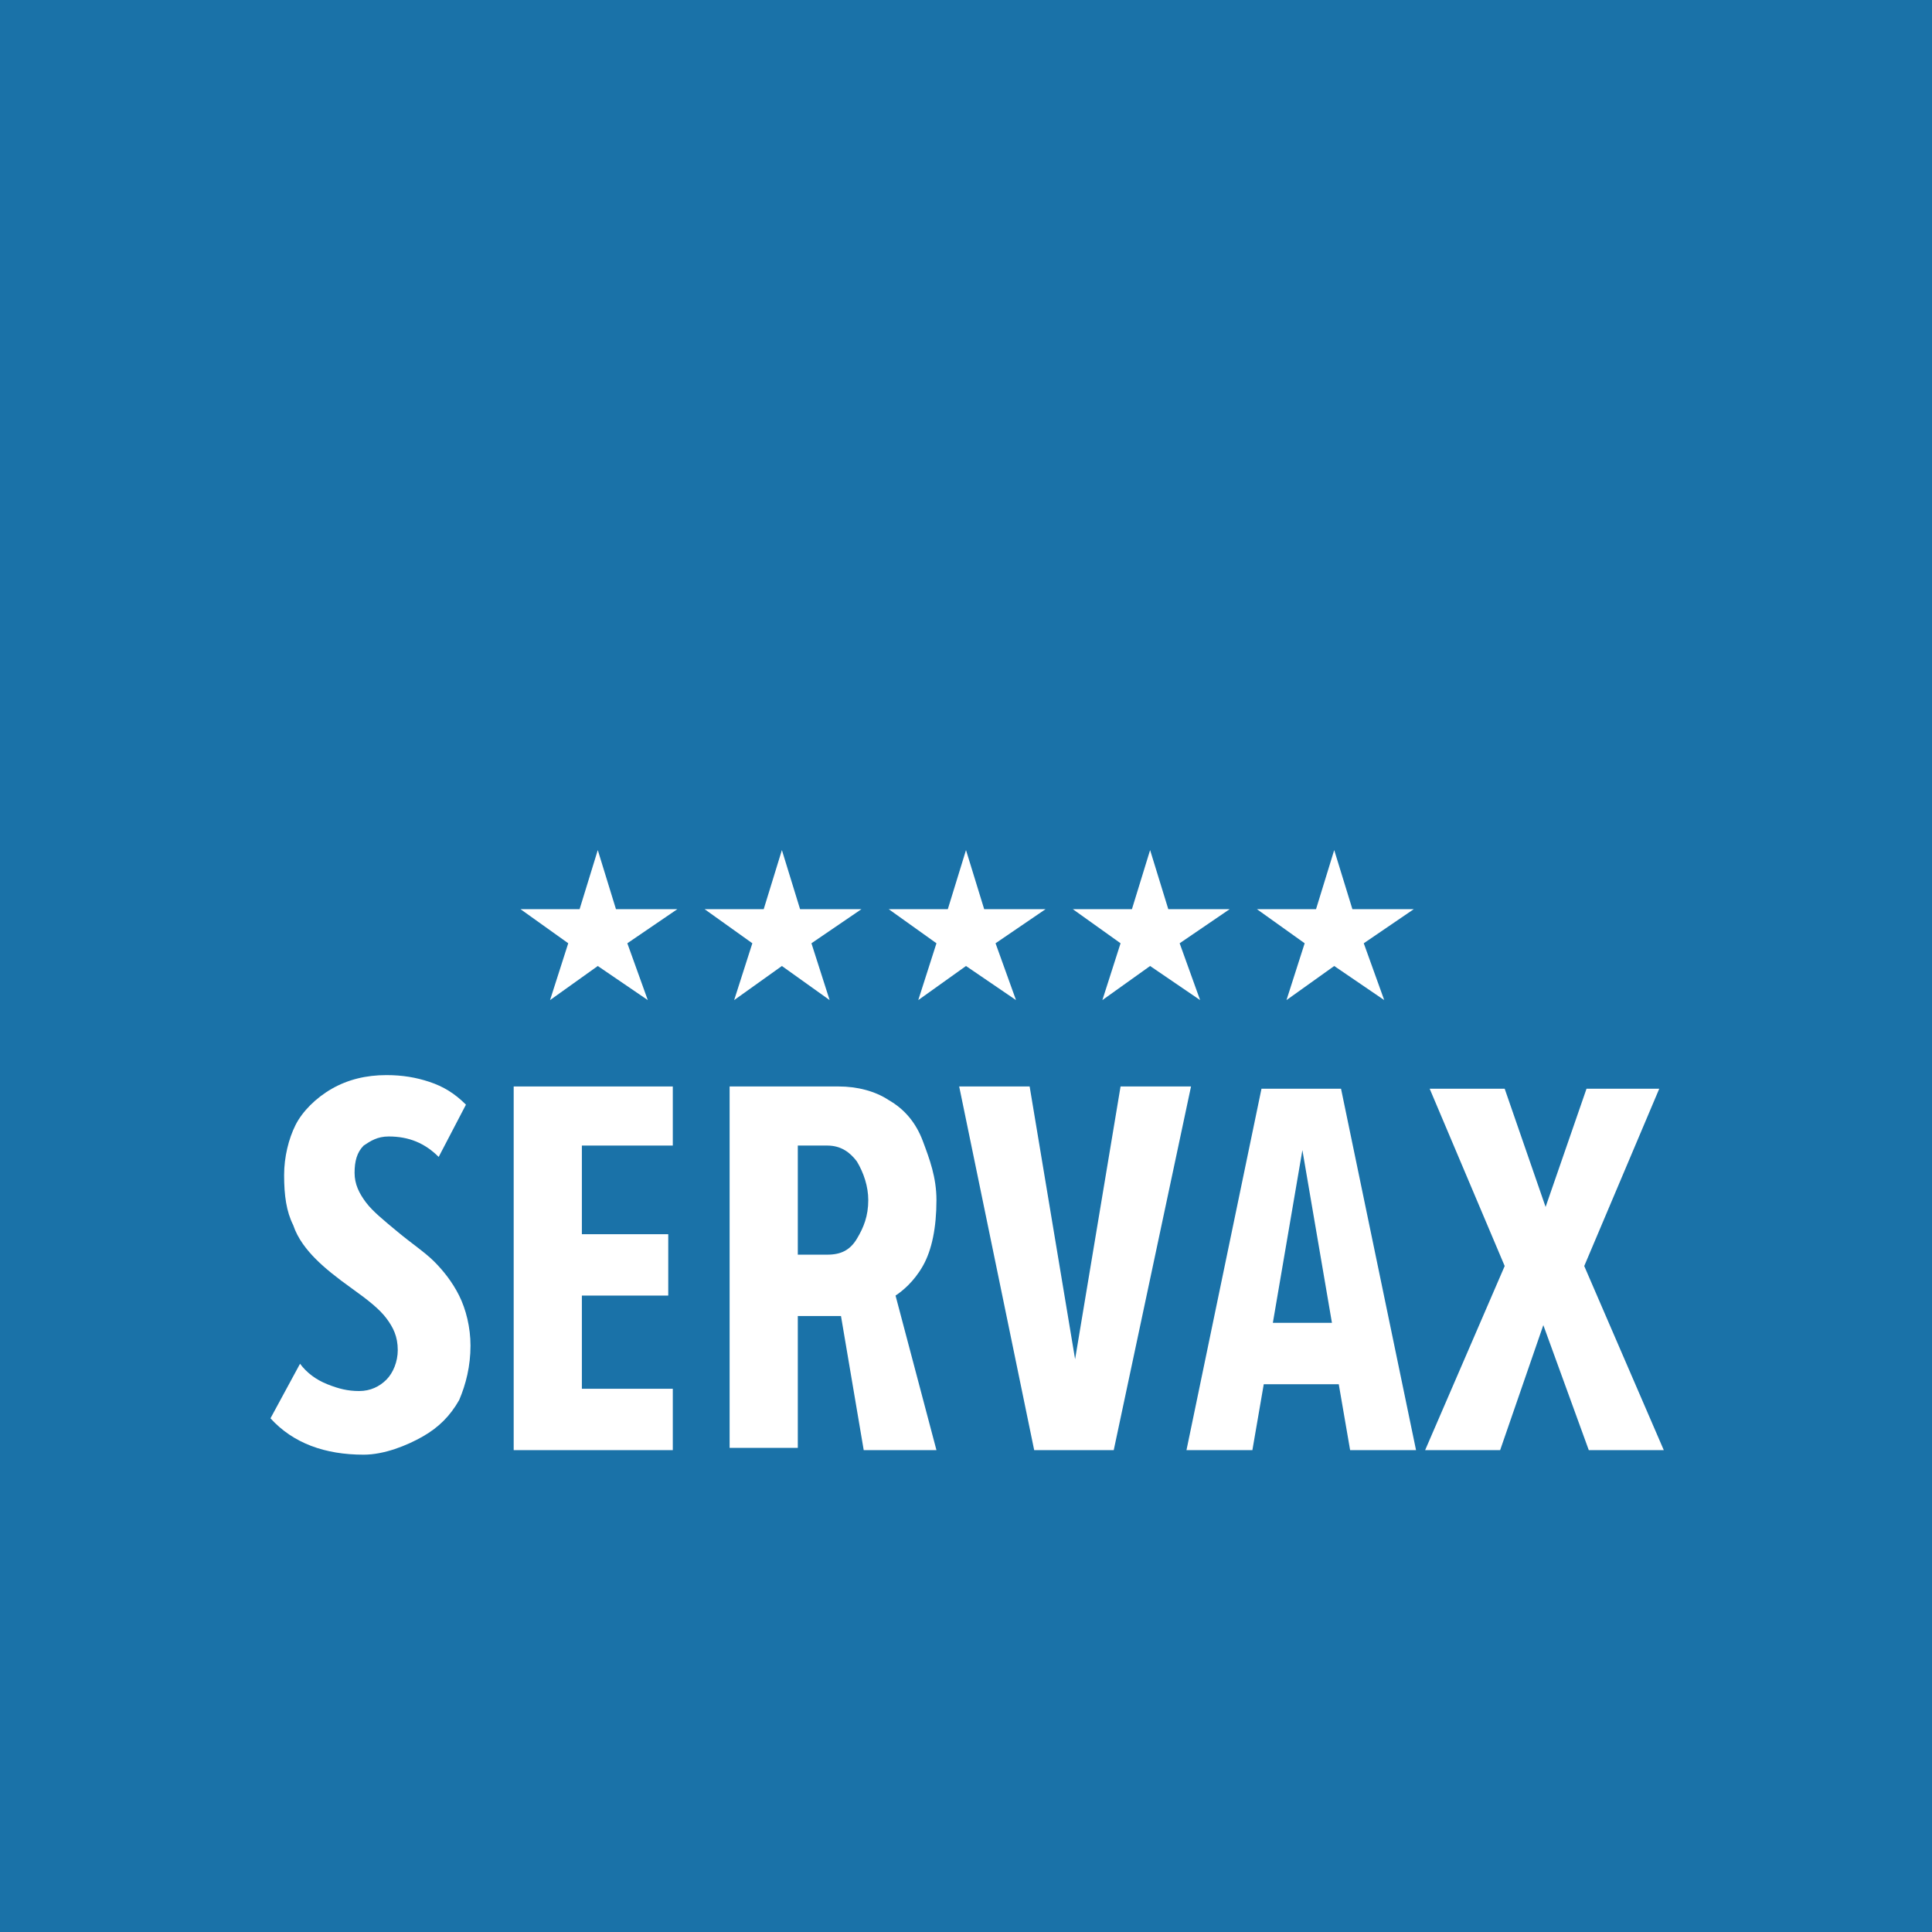 <?xml version="1.0" encoding="UTF-8"?>
<!-- Generator: Adobe Illustrator 27.0.1, SVG Export Plug-In . SVG Version: 6.00 Build 0)  -->
<svg xmlns="http://www.w3.org/2000/svg" xmlns:xlink="http://www.w3.org/1999/xlink" version="1.1" id="SERVAX" x="0px" y="0px" viewBox="0 0 85 85" style="enable-background:new 0 0 85 85;" xml:space="preserve">
<style type="text/css">
	.st0{fill:#1A72A8;}
	.st1{fill:#FFFFFF;}
</style>
<g>
	<rect y="0" class="st0" width="85" height="85"></rect>
	<g>
		<g>
			<polygon class="st1" points="40.4,44 42.5,42.5 44.7,44 43.8,41.5 46,40 43.3,40 42.5,37.4 41.7,40 39.1,40 41.2,41.5    "></polygon>
			<polygon class="st1" points="48.5,44 50.6,42.5 52.8,44 51.9,41.5 54.1,40 51.4,40 50.6,37.4 49.8,40 47.2,40 49.3,41.5    "></polygon>
			<polygon class="st1" points="56.6,44 58.7,42.5 60.9,44 60,41.5 62.2,40 59.5,40 58.7,37.4 57.9,40 55.3,40 57.4,41.5    "></polygon>
			<polygon class="st1" points="32.3,44 34.4,42.5 36.5,44 35.7,41.5 37.9,40 35.2,40 34.4,37.4 33.6,40 31,40 33.1,41.5    "></polygon>
			<polygon class="st1" points="24.2,44 26.3,42.5 28.5,44 27.6,41.5 29.8,40 27.1,40 26.3,37.4 25.5,40 22.9,40 25,41.5    "></polygon>
		</g>
		<path class="st1" d="M13.2,60c0.3,0.4,0.7,0.7,1.2,0.9s0.9,0.3,1.4,0.3c0.5,0,0.9-0.2,1.2-0.5s0.5-0.8,0.5-1.3    c0-0.6-0.2-1-0.5-1.4s-0.8-0.8-1.5-1.3c-0.7-0.5-1.2-0.9-1.6-1.3c-0.4-0.4-0.8-0.9-1-1.5c-0.3-0.6-0.4-1.3-0.4-2.2    c0-0.8,0.2-1.6,0.5-2.2s0.9-1.2,1.6-1.6c0.7-0.4,1.5-0.6,2.4-0.6c0.7,0,1.3,0.1,1.9,0.3c0.6,0.2,1.1,0.5,1.6,1l-1.2,2.3    c-0.6-0.6-1.3-0.9-2.2-0.9c-0.5,0-0.8,0.2-1.1,0.4c-0.3,0.3-0.4,0.7-0.4,1.2s0.2,0.9,0.5,1.3c0.3,0.4,0.8,0.8,1.4,1.3    c0.6,0.5,1.2,0.9,1.6,1.3c0.4,0.4,0.8,0.9,1.1,1.5c0.3,0.6,0.5,1.4,0.5,2.2c0,0.9-0.2,1.7-0.5,2.4c-0.4,0.7-0.9,1.2-1.6,1.6    S16.9,64,16,64c-1.7,0-3.1-0.5-4.1-1.6L13.2,60z"></path>
		<path class="st1" d="M42.2,47.8h3.1l2,12l2-12h3.1L49,63.8h-3.5L42.2,47.8z"></path>
		<path class="st1" d="M58.9,60.9h-3.3l-0.5,2.9h-2.9l3.3-15.9H59l3.3,15.9h-2.9L58.9,60.9z M56,58.2h2.6l-1.3-7.6L56,58.2z"></path>
		<path class="st1" d="M67.9,58.3L66,63.8h-3.3l3.5-8.1l-3.3-7.8h3.3l1.8,5.2l1.8-5.2H73l-3.3,7.8l3.5,8.1h-3.3L67.9,58.3z"></path>
		<path class="st1" d="M22.6,47.8h7v2.6h-4v3.9h3.8V57h-3.8v4.1h4v2.7h-7V47.8z"></path>
		<path class="st1" d="M37,57.9h-1.9v5.8h-3V47.8h4.8c0.8,0,1.6,0.2,2.2,0.6c0.7,0.4,1.2,1,1.5,1.8s0.6,1.6,0.6,2.6    c0,1.2-0.2,2.2-0.6,2.9c-0.4,0.7-0.9,1.1-1.2,1.3l1.8,6.8H38L37,57.9z M37.7,51.1c-0.3-0.4-0.7-0.7-1.3-0.7h-1.3v4.8h1.3    c0.6,0,1-0.2,1.3-0.7s0.5-1,0.5-1.7C38.2,52.2,38,51.6,37.7,51.1z"></path>
	</g>
</g>
</svg>
